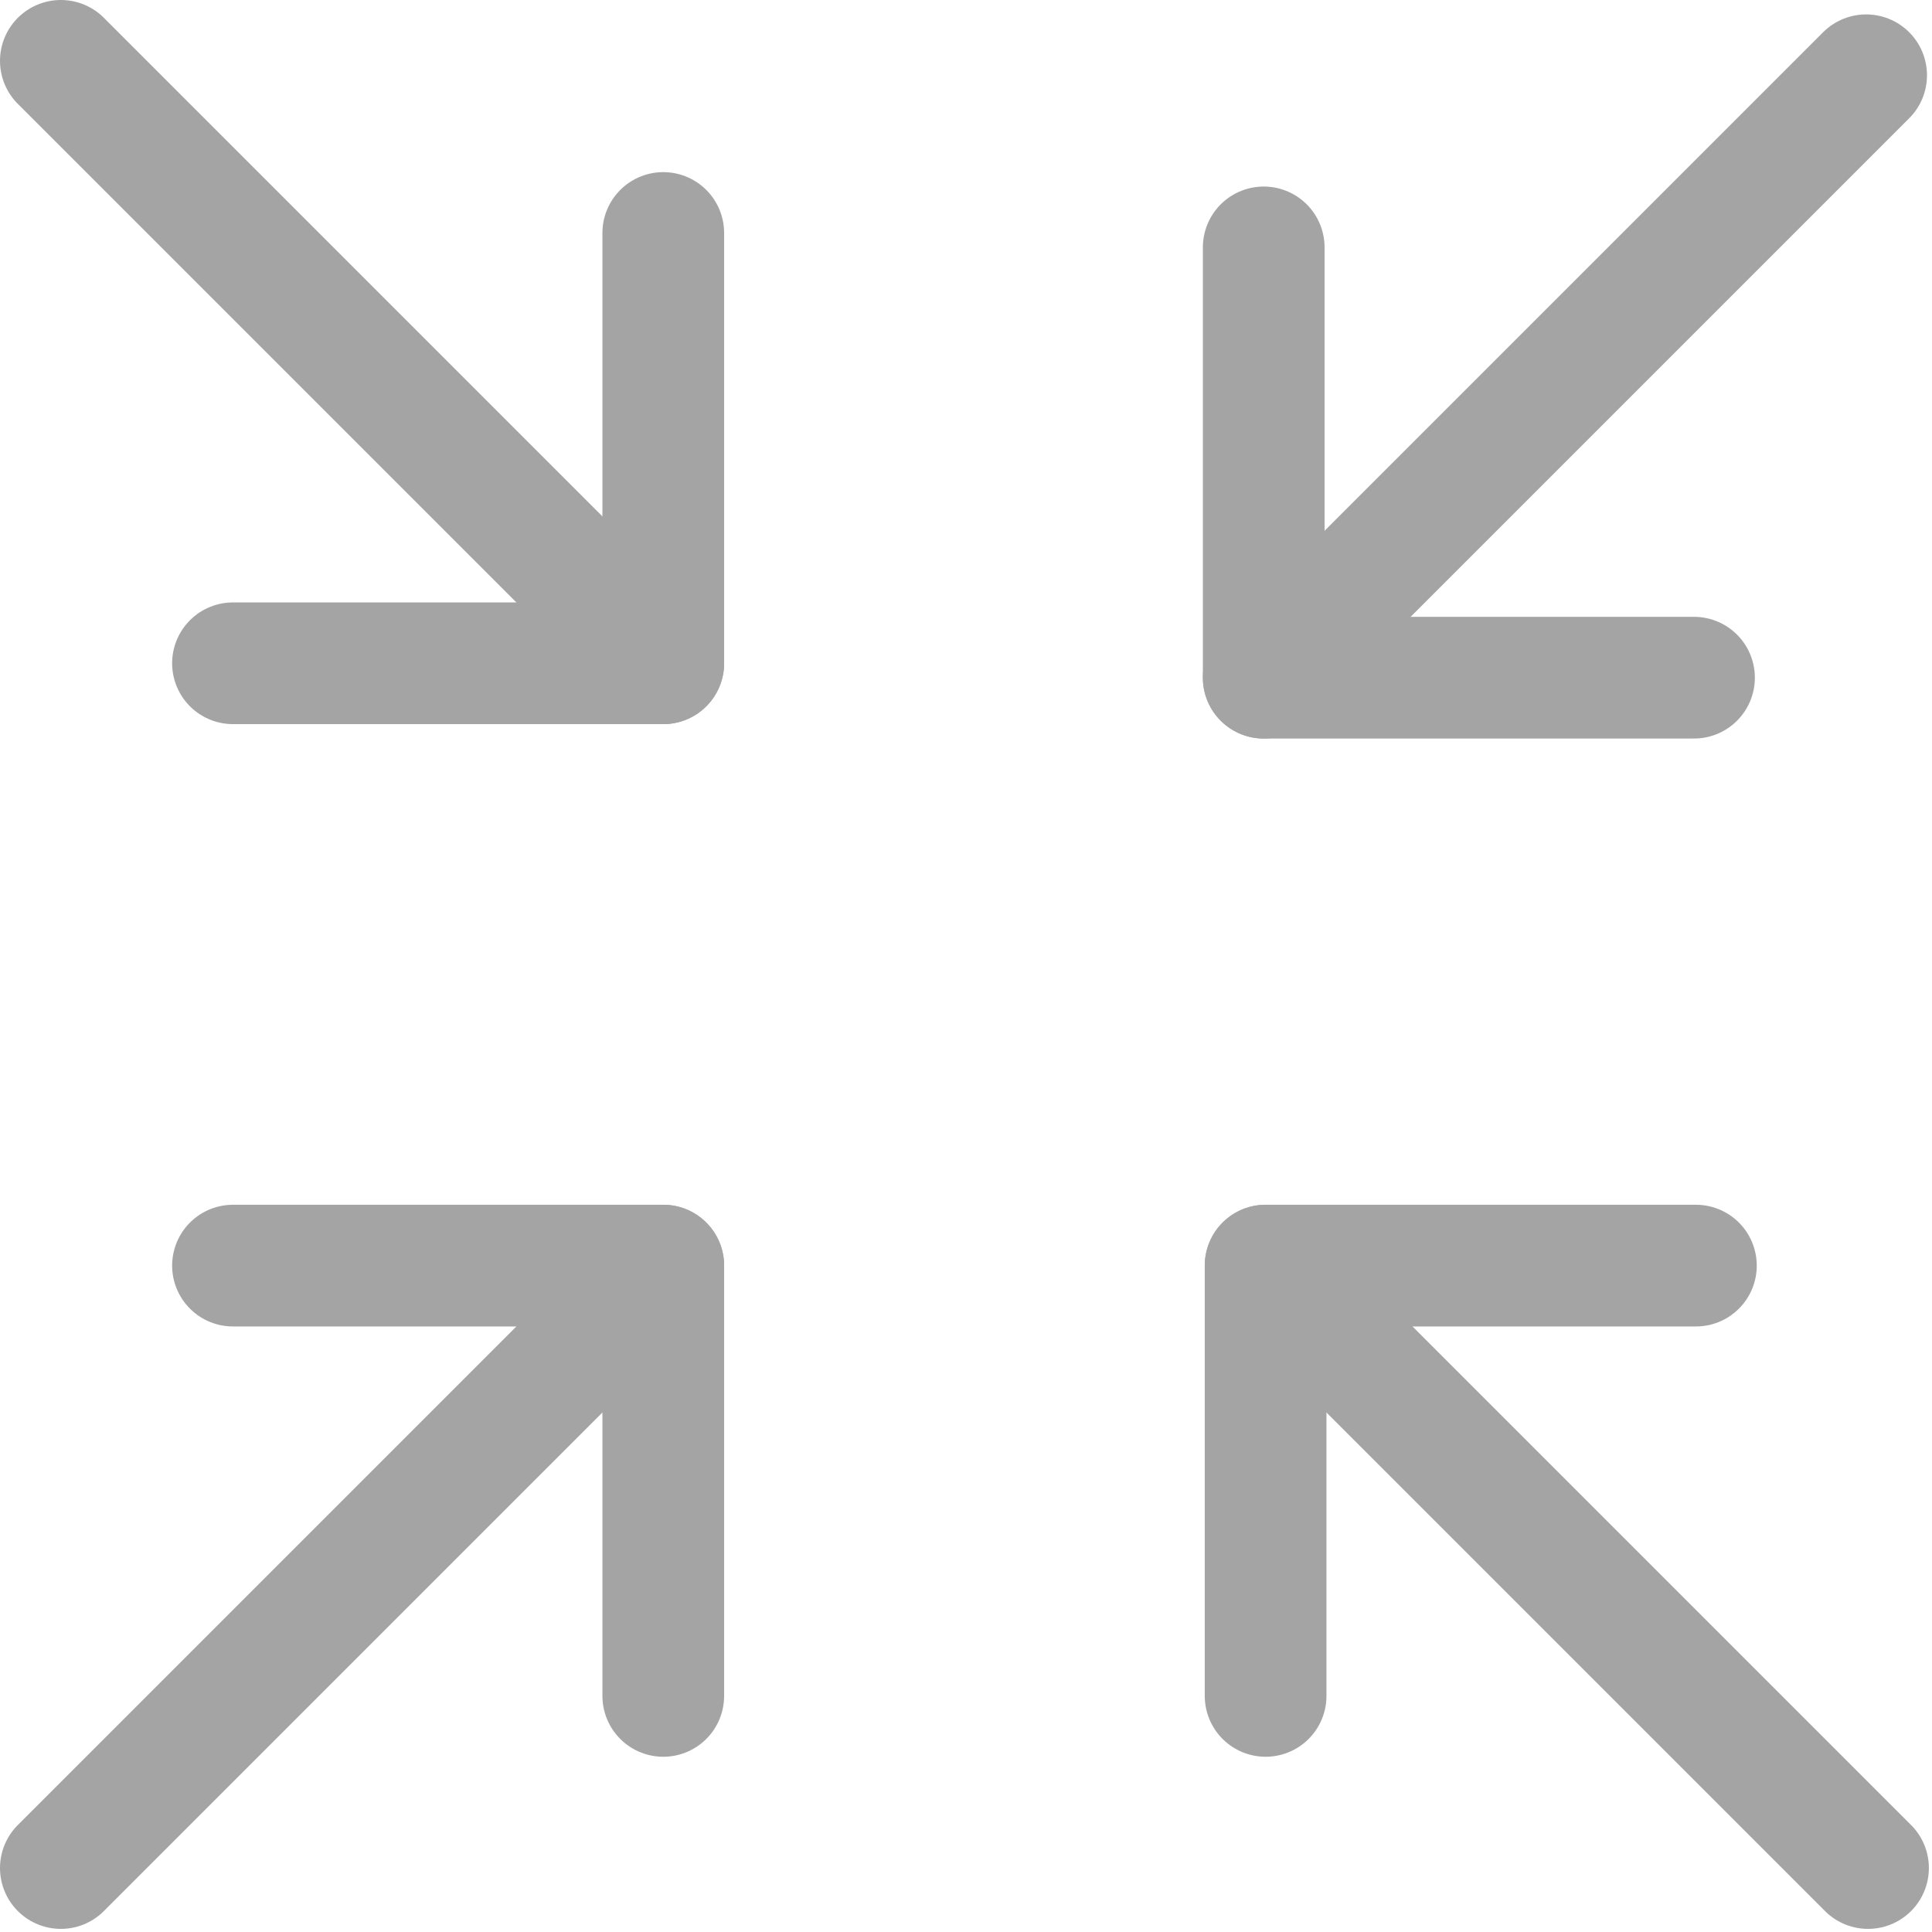 <?xml version="1.0" encoding="UTF-8"?>
<svg width="254px" height="254px" viewBox="0 0 254 254" version="1.1" xmlns="http://www.w3.org/2000/svg" xmlns:xlink="http://www.w3.org/1999/xlink">
    <!-- Generator: Sketch 63.1 (92452) - https://sketch.com -->
    <title>expand</title>
    <desc>Created with Sketch.</desc>
    <g id="Page-1" stroke="none" stroke-width="1" fill="none" fill-rule="evenodd" stroke-linecap="round" stroke-linejoin="round">
        <g id="expand" transform="translate(8, -5)" stroke="#A5A4A4" stroke-width="16">
            <line x1="158.141" y1="94.095" x2="237.341" y2="14.895" id="Path"></line>
            <polyline id="Path" transform="translate(186.426, 65.81) rotate(-180) translate(-186.426, -65.81) " points="214.711 94.095 214.711 37.525 158.141 37.525"></polyline>
            <line x1="79.2" y1="92.2" x2="1.42108547e-14" y2="13" id="Path"></line>
            <polyline id="Path" transform="translate(50.915, 63.915) rotate(-180) translate(-50.915, -63.915) " points="22.63 92.2 22.63 35.63 79.2 35.63"></polyline>
            <line x1="158.39" y1="171.39" x2="237.59" y2="250.59" id="Path"></line>
            <polyline id="Path" transform="translate(186.675, 199.675) rotate(-180) translate(-186.675, -199.675) " points="158.39 227.96 214.96 227.96 214.96 171.39"></polyline>
            <line x1="79.2" y1="171.39" x2="1.42108547e-14" y2="250.59" id="Path"></line>
            <polyline id="Path" transform="translate(50.915, 199.675) rotate(-180) translate(-50.915, -199.675) " points="79.2 227.96 22.63 227.96 22.63 171.39"></polyline>
        </g>
    </g>
</svg>